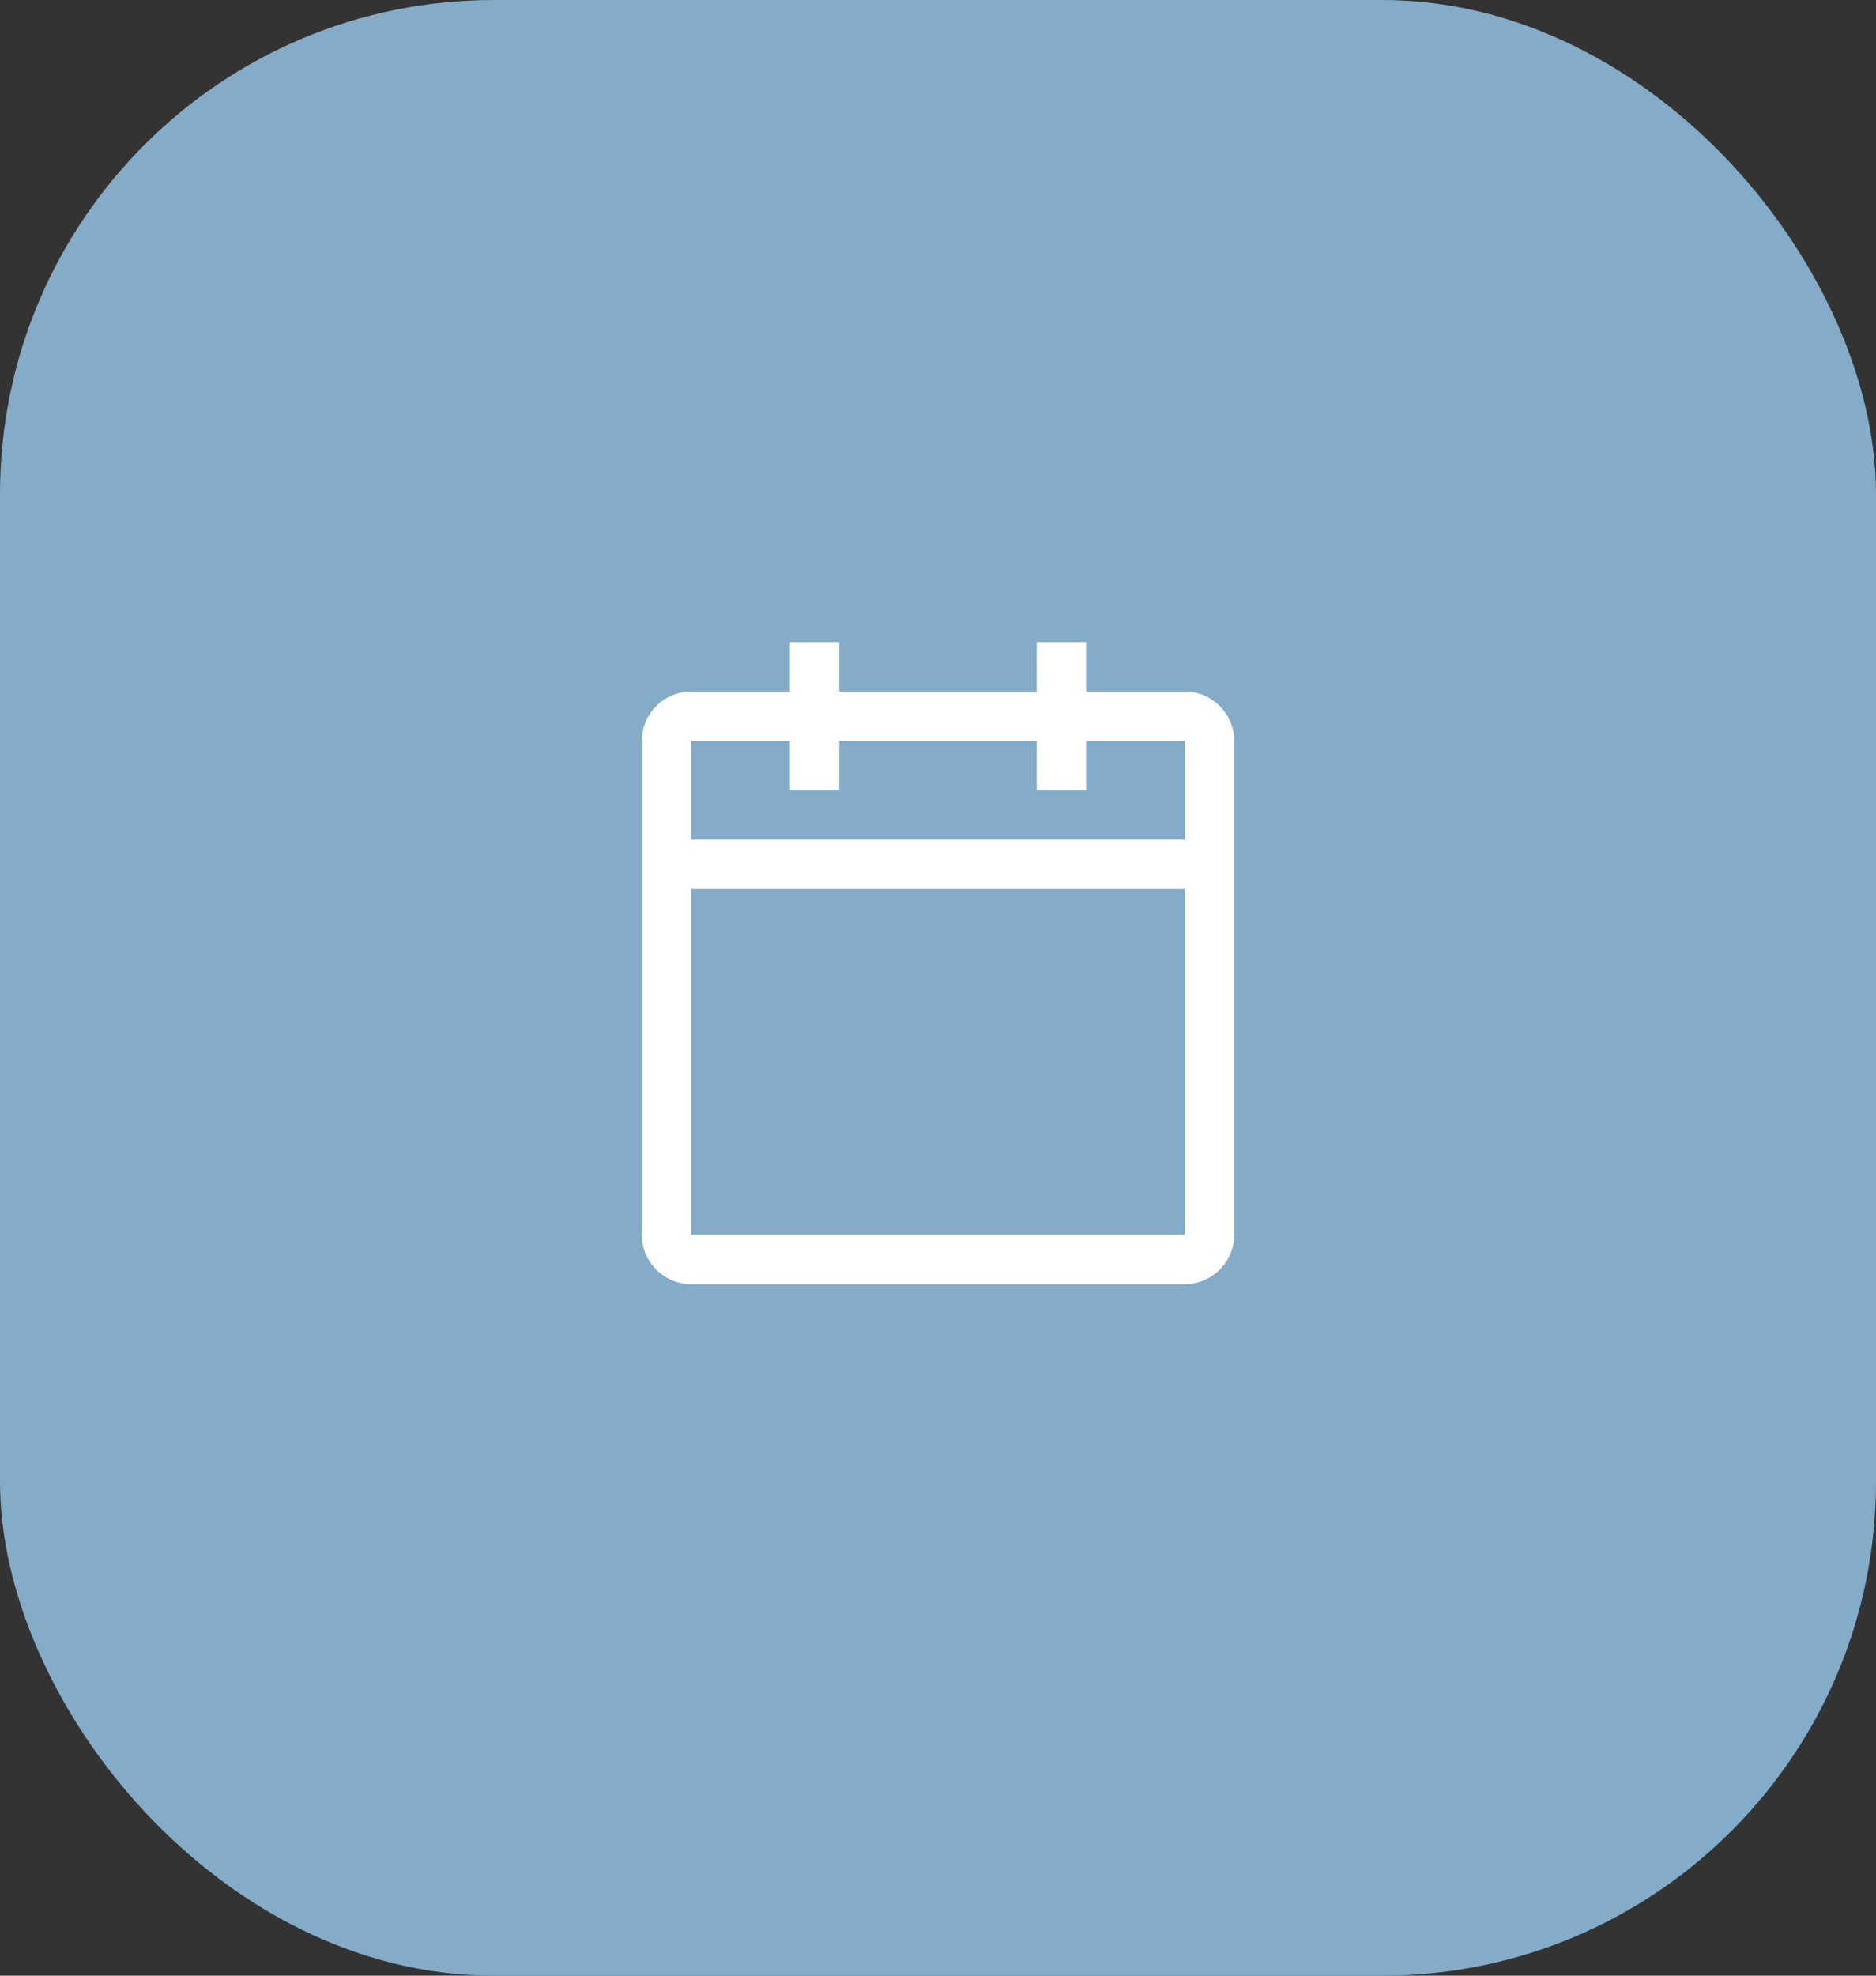 <svg xmlns="http://www.w3.org/2000/svg" fill="none" viewBox="0 0 38 40" height="40" width="38">
<rect x="0" y="0" width="38" height="40" fill="#333333" stroke="none"/>
<g>
<rect fill="#84ACC9" rx="10" height="40" width="38"></rect>
<path fill="white" d="M24 14H22V13H21V14H17V13H16V14H14C13.45 14 13 14.45 13 15V25C13 25.55 13.45 26 14 26H24C24.55 26 25 25.55 25 25V15C25 14.45 24.55 14 24 14ZM24 25H14V18H24V25ZM24 17H14V15H16V16H17V15H21V16H22V15H24V17Z"></path>
</g>
<defs>
<clipPath transform="translate(88.3 88.3)" id="bgblur_0_282_6765_clip_path"><rect rx="10" height="40" width="38"></rect>
</clipPath></defs>
</svg>
